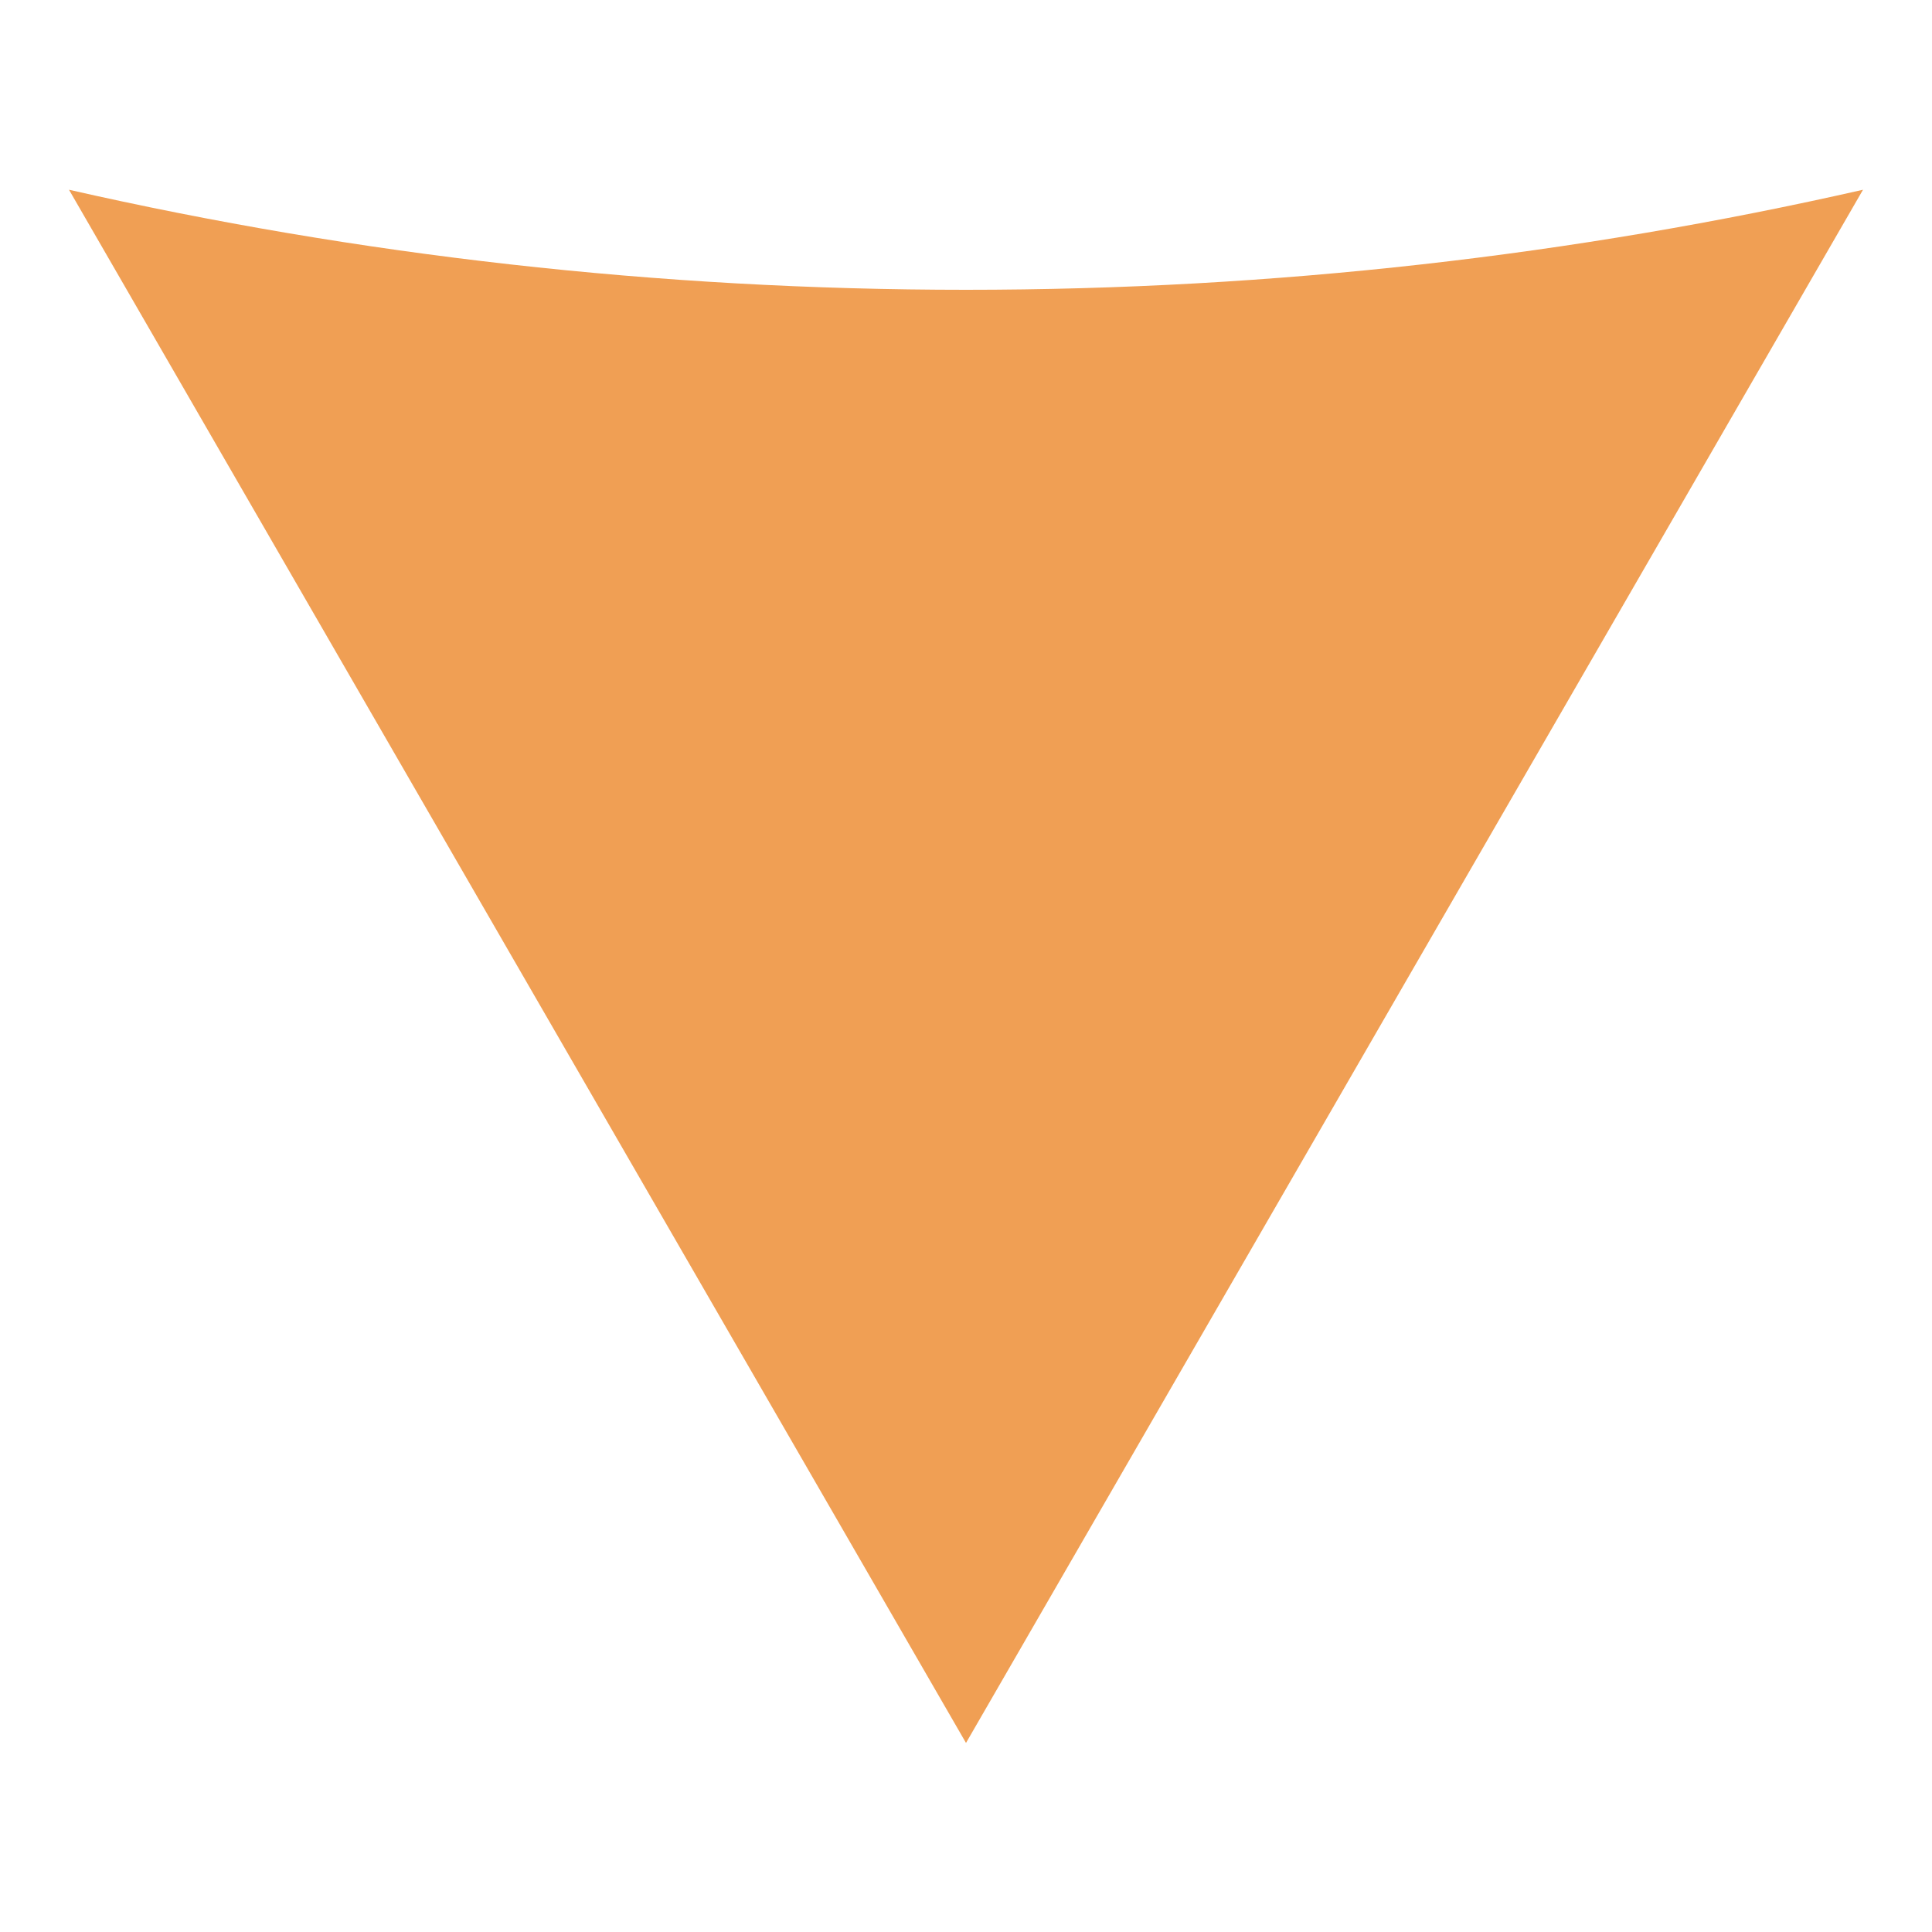 <?xml version="1.0" encoding="UTF-8"?> <!-- Generator: Adobe Illustrator 22.1.0, SVG Export Plug-In . SVG Version: 6.00 Build 0) --> <svg xmlns="http://www.w3.org/2000/svg" xmlns:xlink="http://www.w3.org/1999/xlink" id="toggl-arrow" x="0px" y="0px" viewBox="0 0 28 28" xml:space="preserve"> <path fill="#F09F54" d="M1,2.75l13,22.51L27,2.75C22.82,3.7,18.47,4.2,14,4.2C9.53,4.2,5.18,3.7,1,2.75"></path> </svg> 